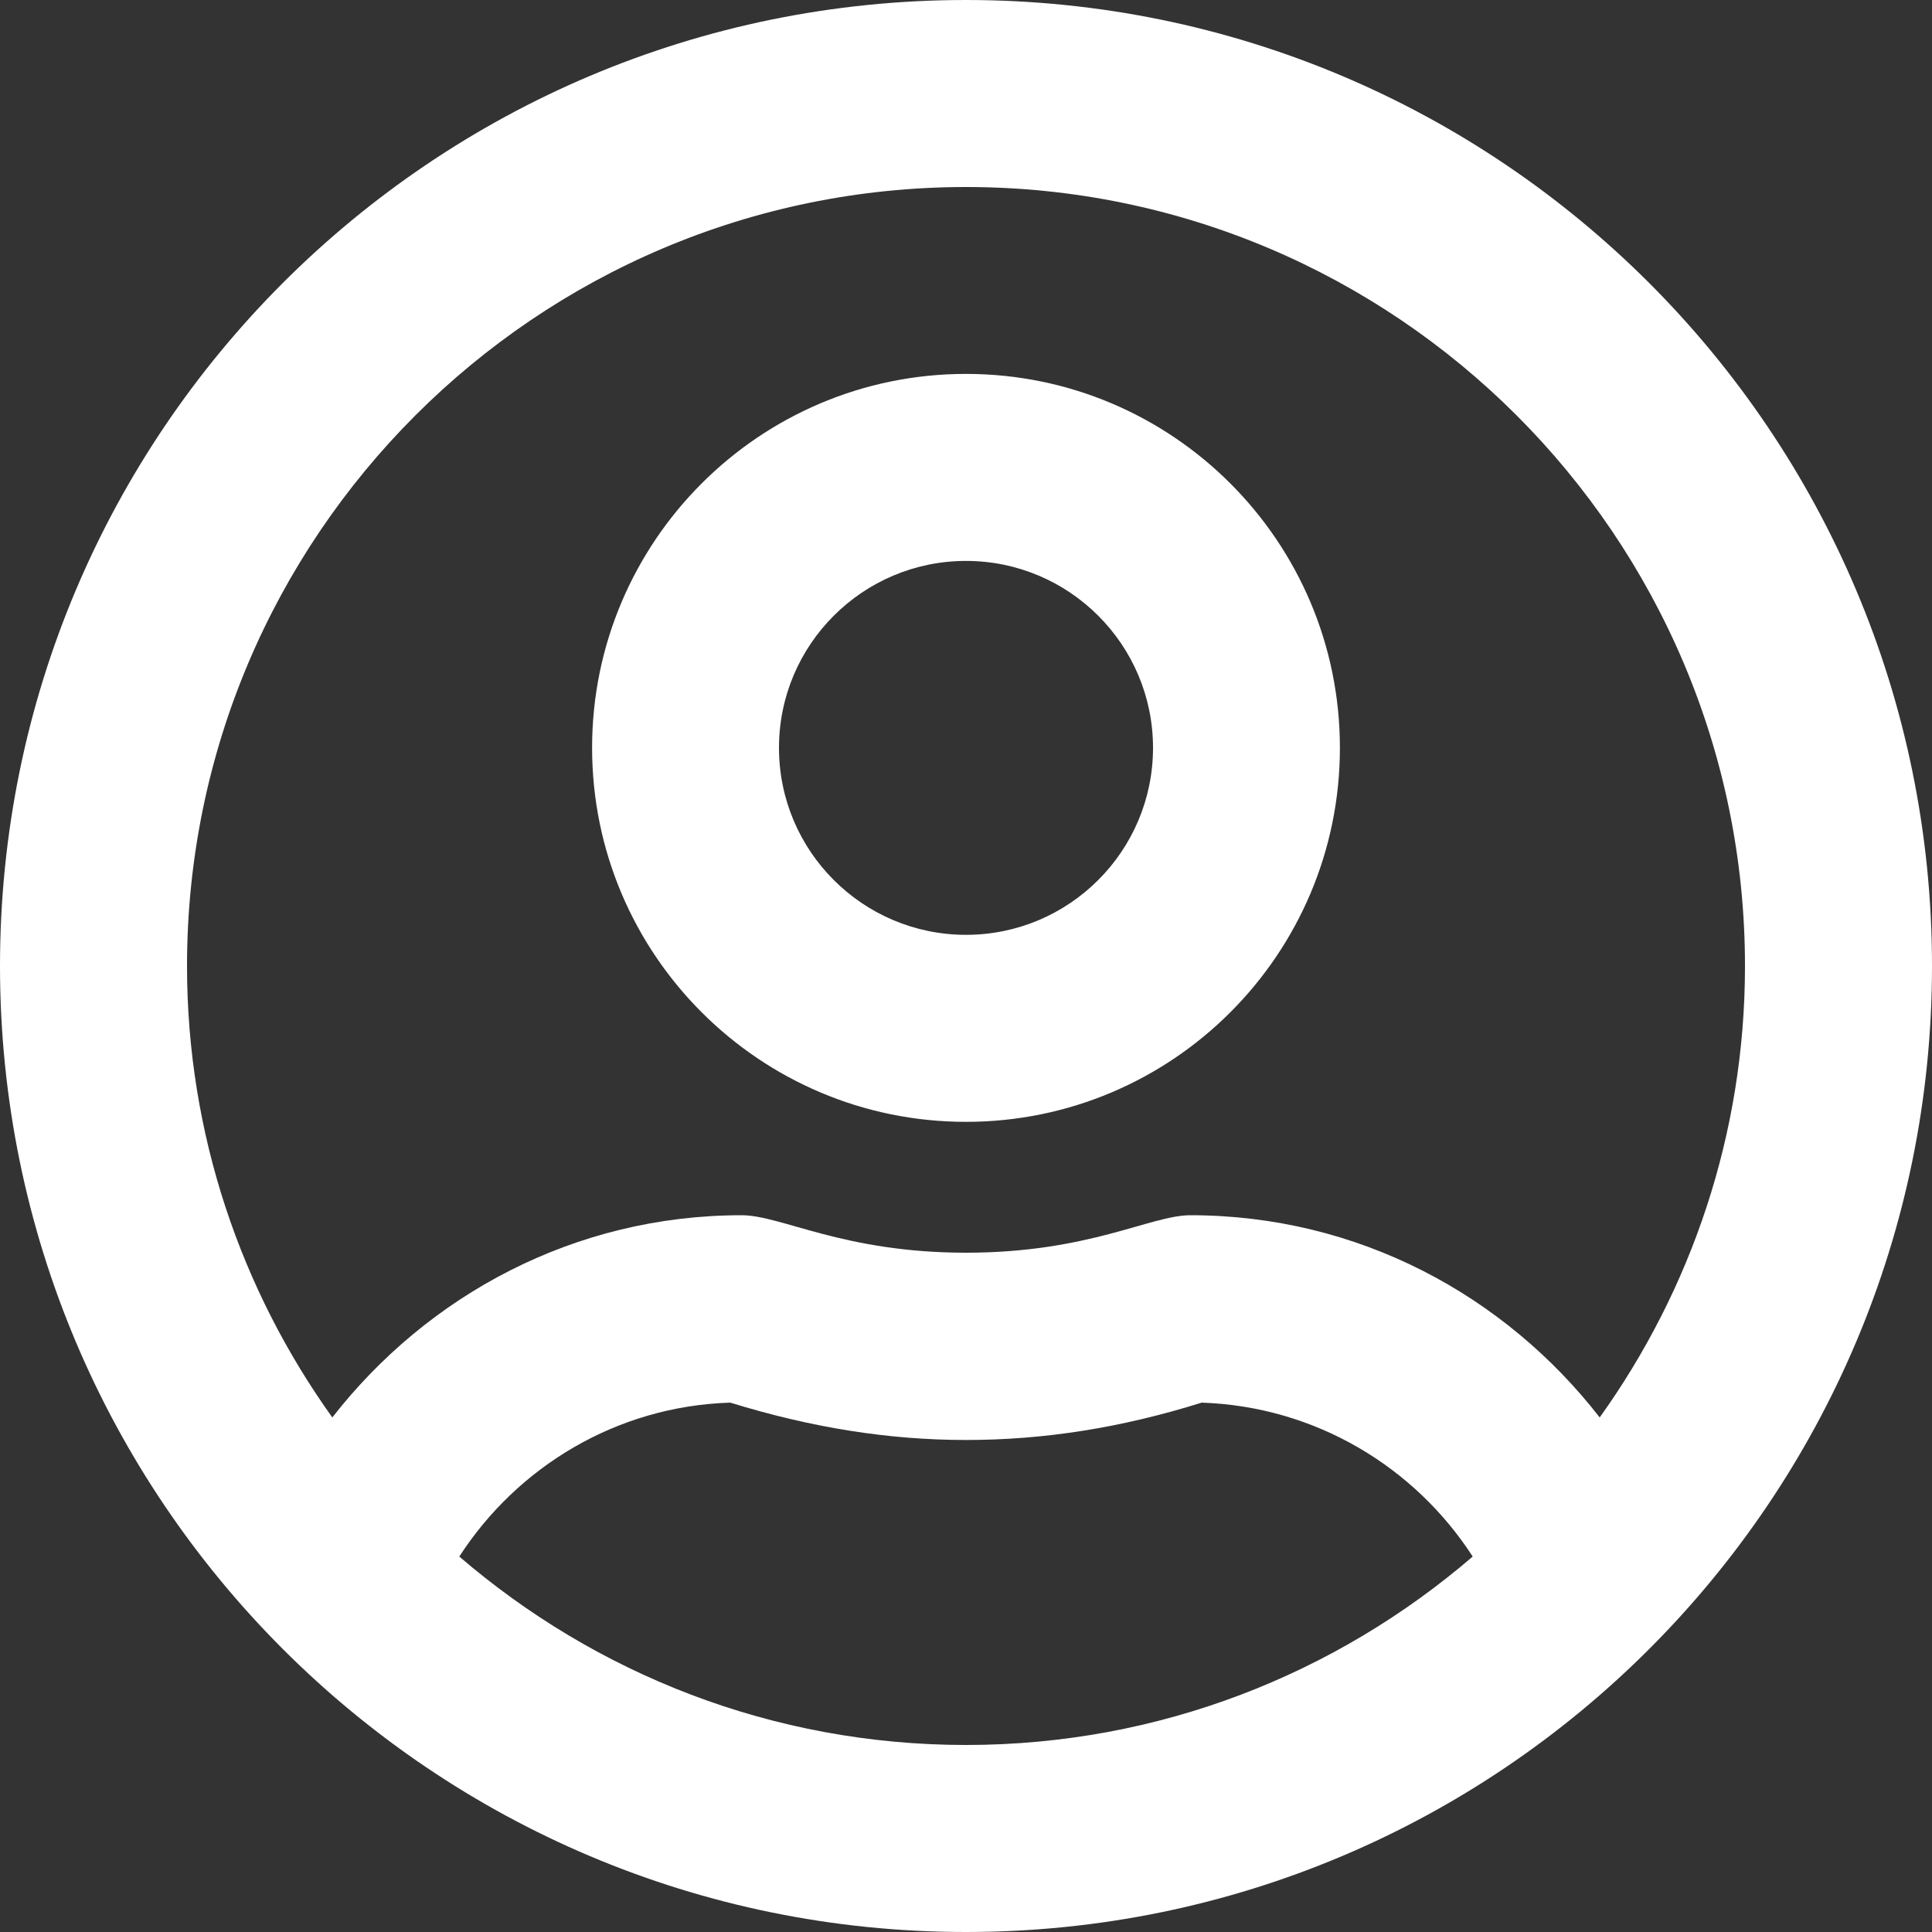<svg width="15px" height="15px" viewBox="0 0 15 15" version="1.1" xmlns="http://www.w3.org/2000/svg" xmlns:xlink="http://www.w3.org/1999/xlink">
    <rect x="0" y="0" width="15" height="15" fill="#333333" stroke="none"/>
    <g id="Page-1" stroke="none" stroke-width="1" fill="none" fill-rule="evenodd">
        <g id="Desktop-HD" transform="translate(-1018, -18)" fill="#FFFFFF" fill-rule="nonzero">
            <g id="barra">
                <path d="M1025.5,20.903 C1023.897,20.903 1022.597,22.204 1022.597,23.806 C1022.597,25.409 1023.897,26.71 1025.5,26.71 C1027.103,26.71 1028.403,25.409 1028.403,23.806 C1028.403,22.204 1027.103,20.903 1025.5,20.903 Z M1025.5,25.258 C1024.699,25.258 1024.048,24.608 1024.048,23.806 C1024.048,23.005 1024.699,22.355 1025.5,22.355 C1026.301,22.355 1026.952,23.005 1026.952,23.806 C1026.952,24.608 1026.301,25.258 1025.5,25.258 Z M1025.5,18 C1021.357,18 1018,21.357 1018,25.5 C1018,29.643 1021.357,33 1025.5,33 C1029.643,33 1033,29.643 1033,25.5 C1033,21.357 1029.643,18 1025.5,18 Z M1025.5,31.548 C1023.997,31.548 1022.624,30.995 1021.566,30.085 C1022.016,29.389 1022.787,28.917 1023.67,28.89 C1024.299,29.084 1024.898,29.18 1025.5,29.18 C1026.102,29.18 1026.701,29.087 1027.33,28.89 C1028.213,28.92 1028.984,29.389 1029.434,30.085 C1028.376,30.995 1027.003,31.548 1025.5,31.548 Z M1030.42,29.005 C1029.682,28.055 1028.542,27.435 1027.242,27.435 C1026.933,27.435 1026.456,27.726 1025.5,27.726 C1024.547,27.726 1024.067,27.435 1023.758,27.435 C1022.461,27.435 1021.321,28.055 1020.58,29.005 C1019.872,28.016 1019.452,26.806 1019.452,25.5 C1019.452,22.164 1022.164,19.452 1025.5,19.452 C1028.836,19.452 1031.548,22.164 1031.548,25.5 C1031.548,26.806 1031.128,28.016 1030.42,29.005 Z" id="Shape"></path>
            </g>
        </g>
    </g>
</svg>